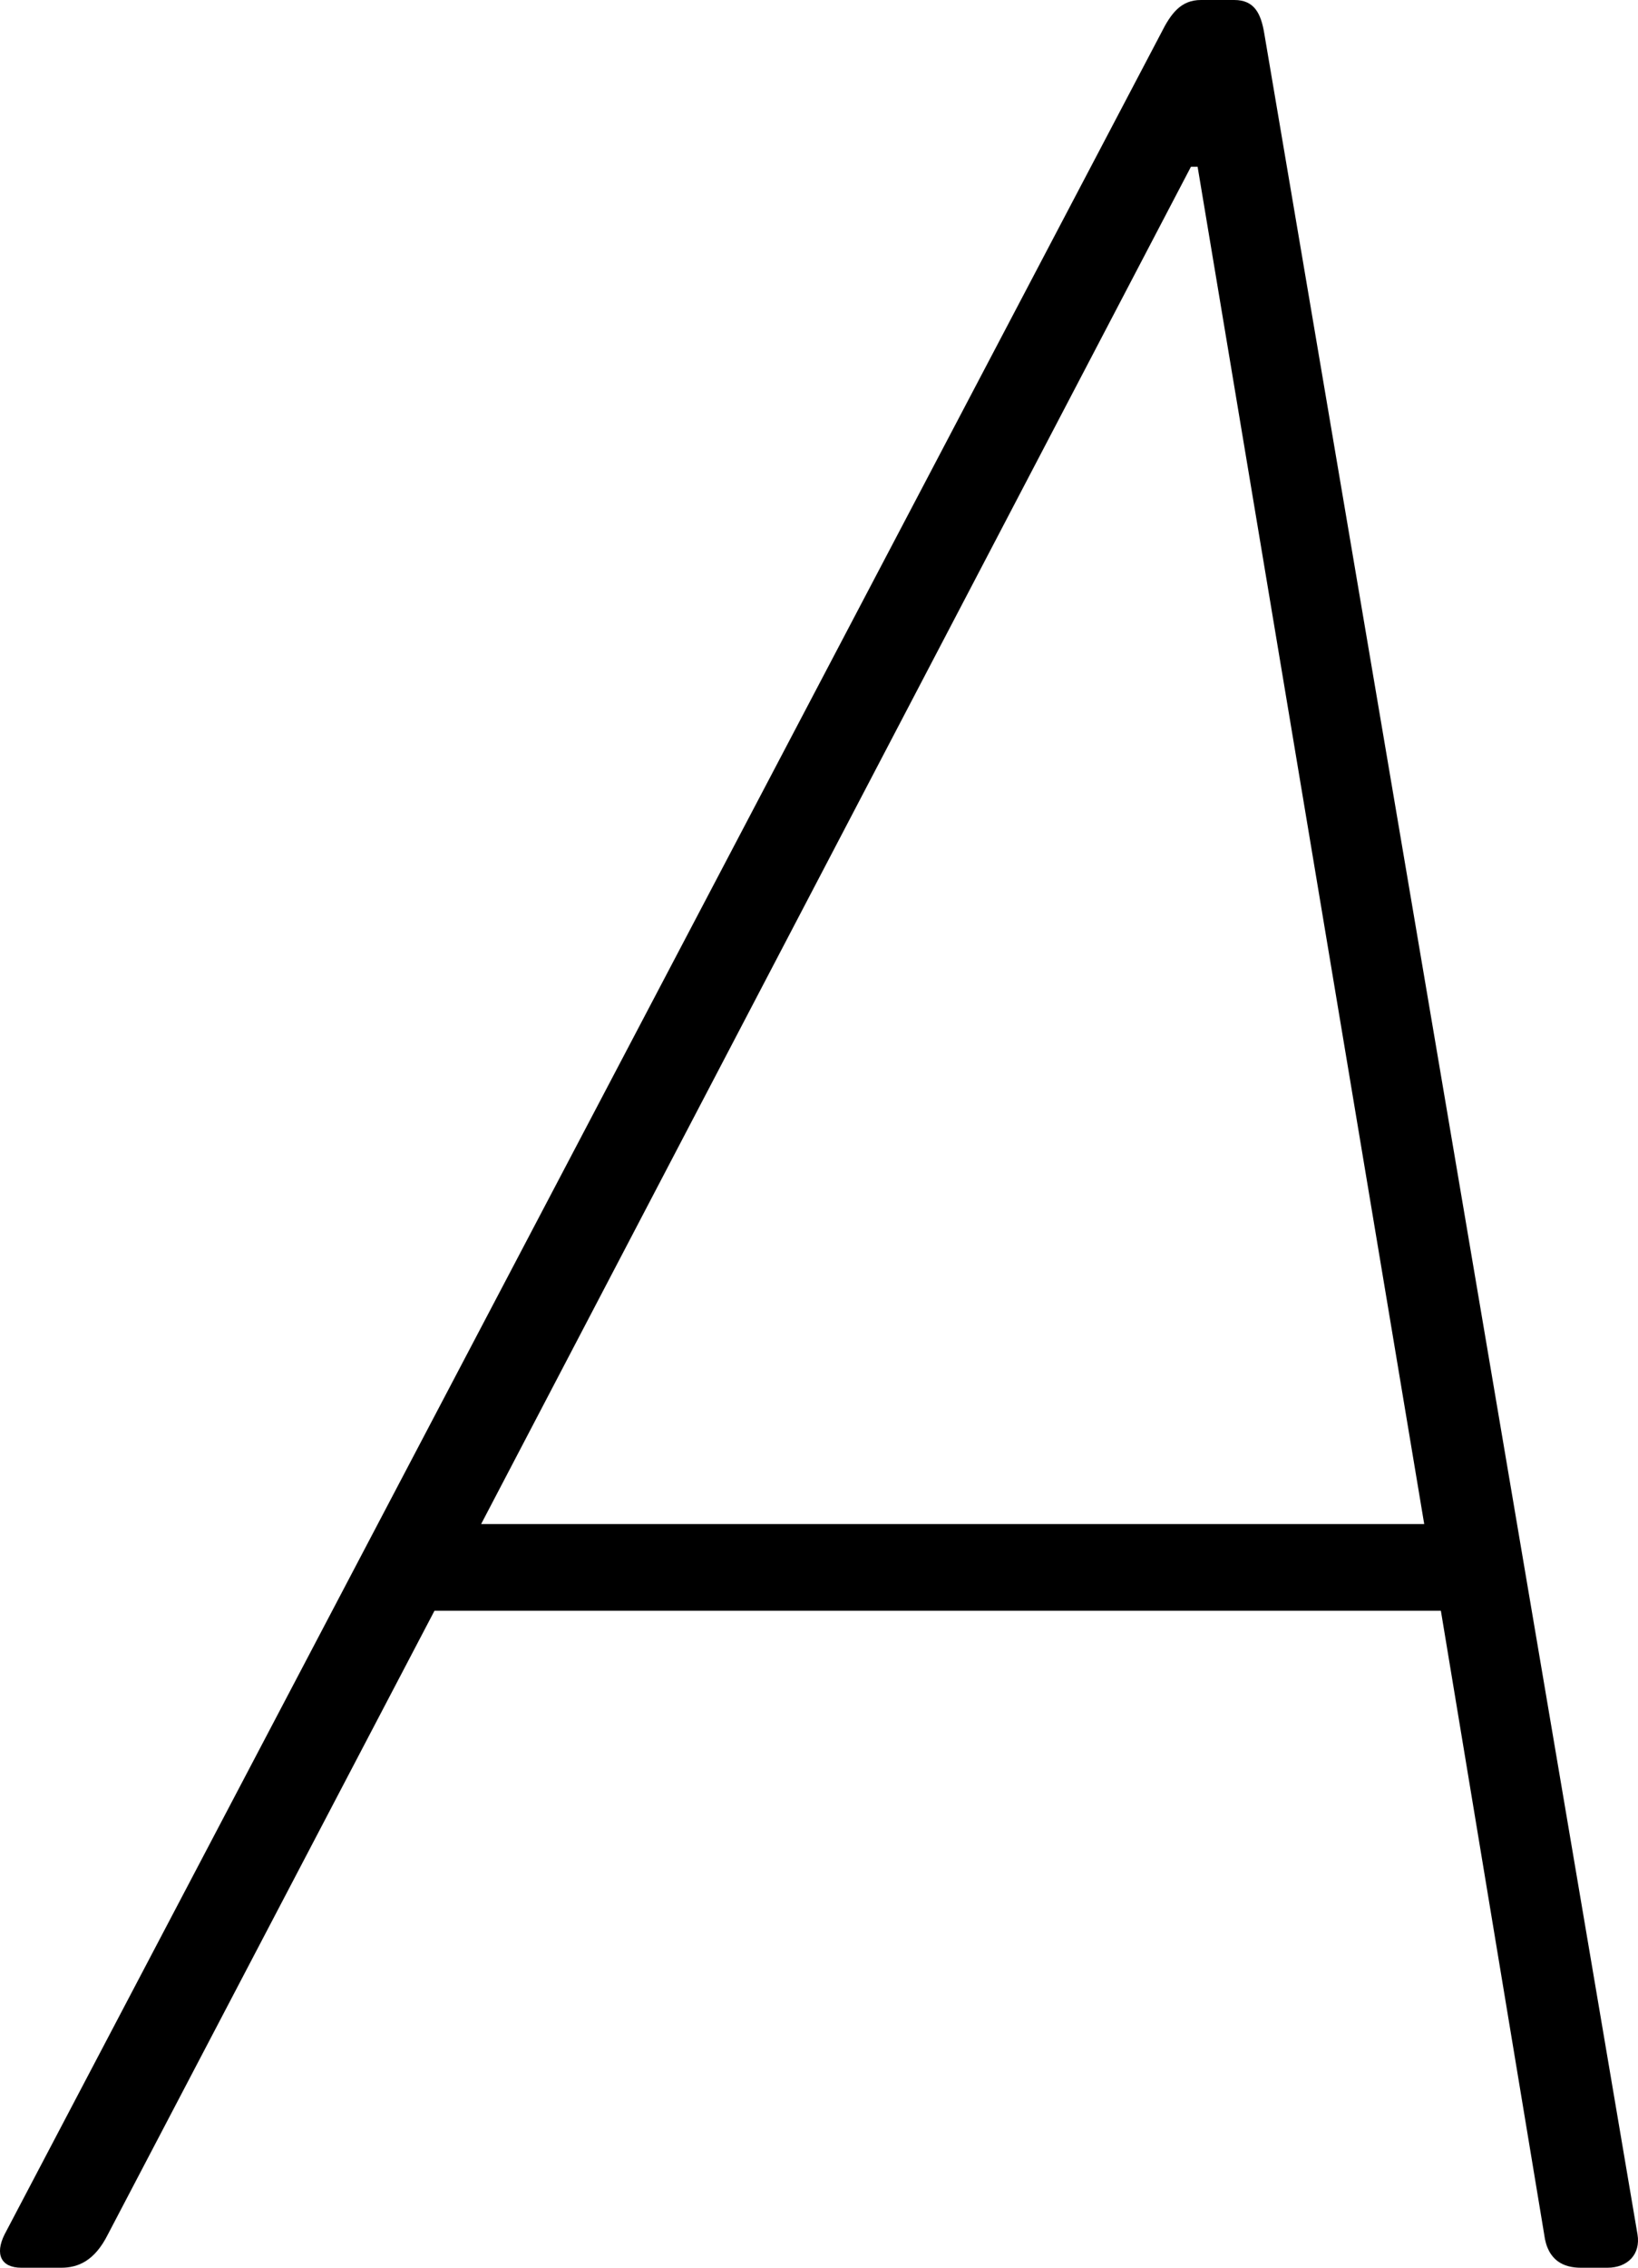 <?xml version="1.0" encoding="utf-8"?>
<!-- Generator: Adobe Illustrator 16.0.4, SVG Export Plug-In . SVG Version: 6.00 Build 0)  -->
<!DOCTYPE svg PUBLIC "-//W3C//DTD SVG 1.0//EN" "http://www.w3.org/TR/2001/REC-SVG-20010904/DTD/svg10.dtd">
<svg version="1.0" id="Ebene_1" xmlns="http://www.w3.org/2000/svg" xmlns:xlink="http://www.w3.org/1999/xlink" x="0px" y="0px"
	 width="61.441px" height="85px" viewBox="0 0 61.441 85" enable-background="new 0 0 61.441 85" xml:space="preserve">
<g>
	<path d="M0.172,83.75l43.375-82.5C43.922,0.5,44.297,0,45.047,0h1.25c0.75,0,1,0.5,1.125,1.25l14,82.5
		C61.547,84.5,61.047,85,60.297,85h-1c-0.625,0-1.25-0.25-1.375-1.25l-3.875-23.375h-37.75L4.047,83.75c-0.5,1-1.125,1.25-1.75,1.25
		h-1.5C0.047,85-0.203,84.5,0.172,83.75z M53.422,57.125l-8.5-50.875h-0.25L18.047,57.125H53.422z"/>
</g>
<g>
</g>
<g>
</g>
<g>
</g>
<g>
</g>
<g>
</g>
<g>
</g>
<g>
</g>
</svg>
